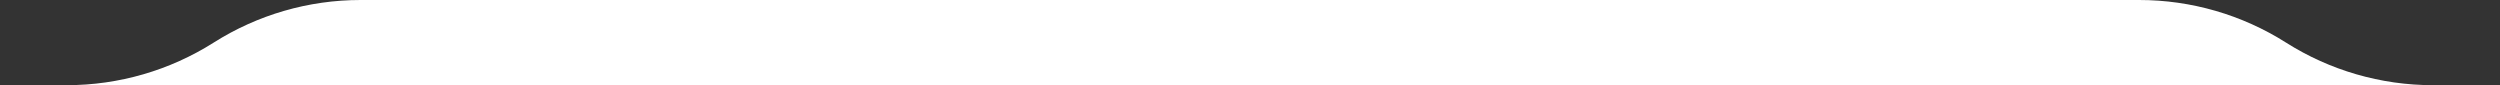 <svg width="4080" height="139" viewBox="0 0 4080 139" fill="none" xmlns="http://www.w3.org/2000/svg">
<rect x="0" y="0" width="4080" height="139" fill="#333333" stroke="none"/>
<path d="M1546 0H3491.09C3575.95 0 3659.06 24.102 3730.75 69.5V69.5C3802.44 114.898 3885.55 139 3970.41 139H4079.5H1546V0Z" fill="white"/>
<path d="M2533.5 0H588.405C503.55 0 420.44 24.102 348.75 69.5V69.5C277.06 114.898 193.95 139 109.095 139H0H2533.5V0Z" fill="white"/>
</svg>
